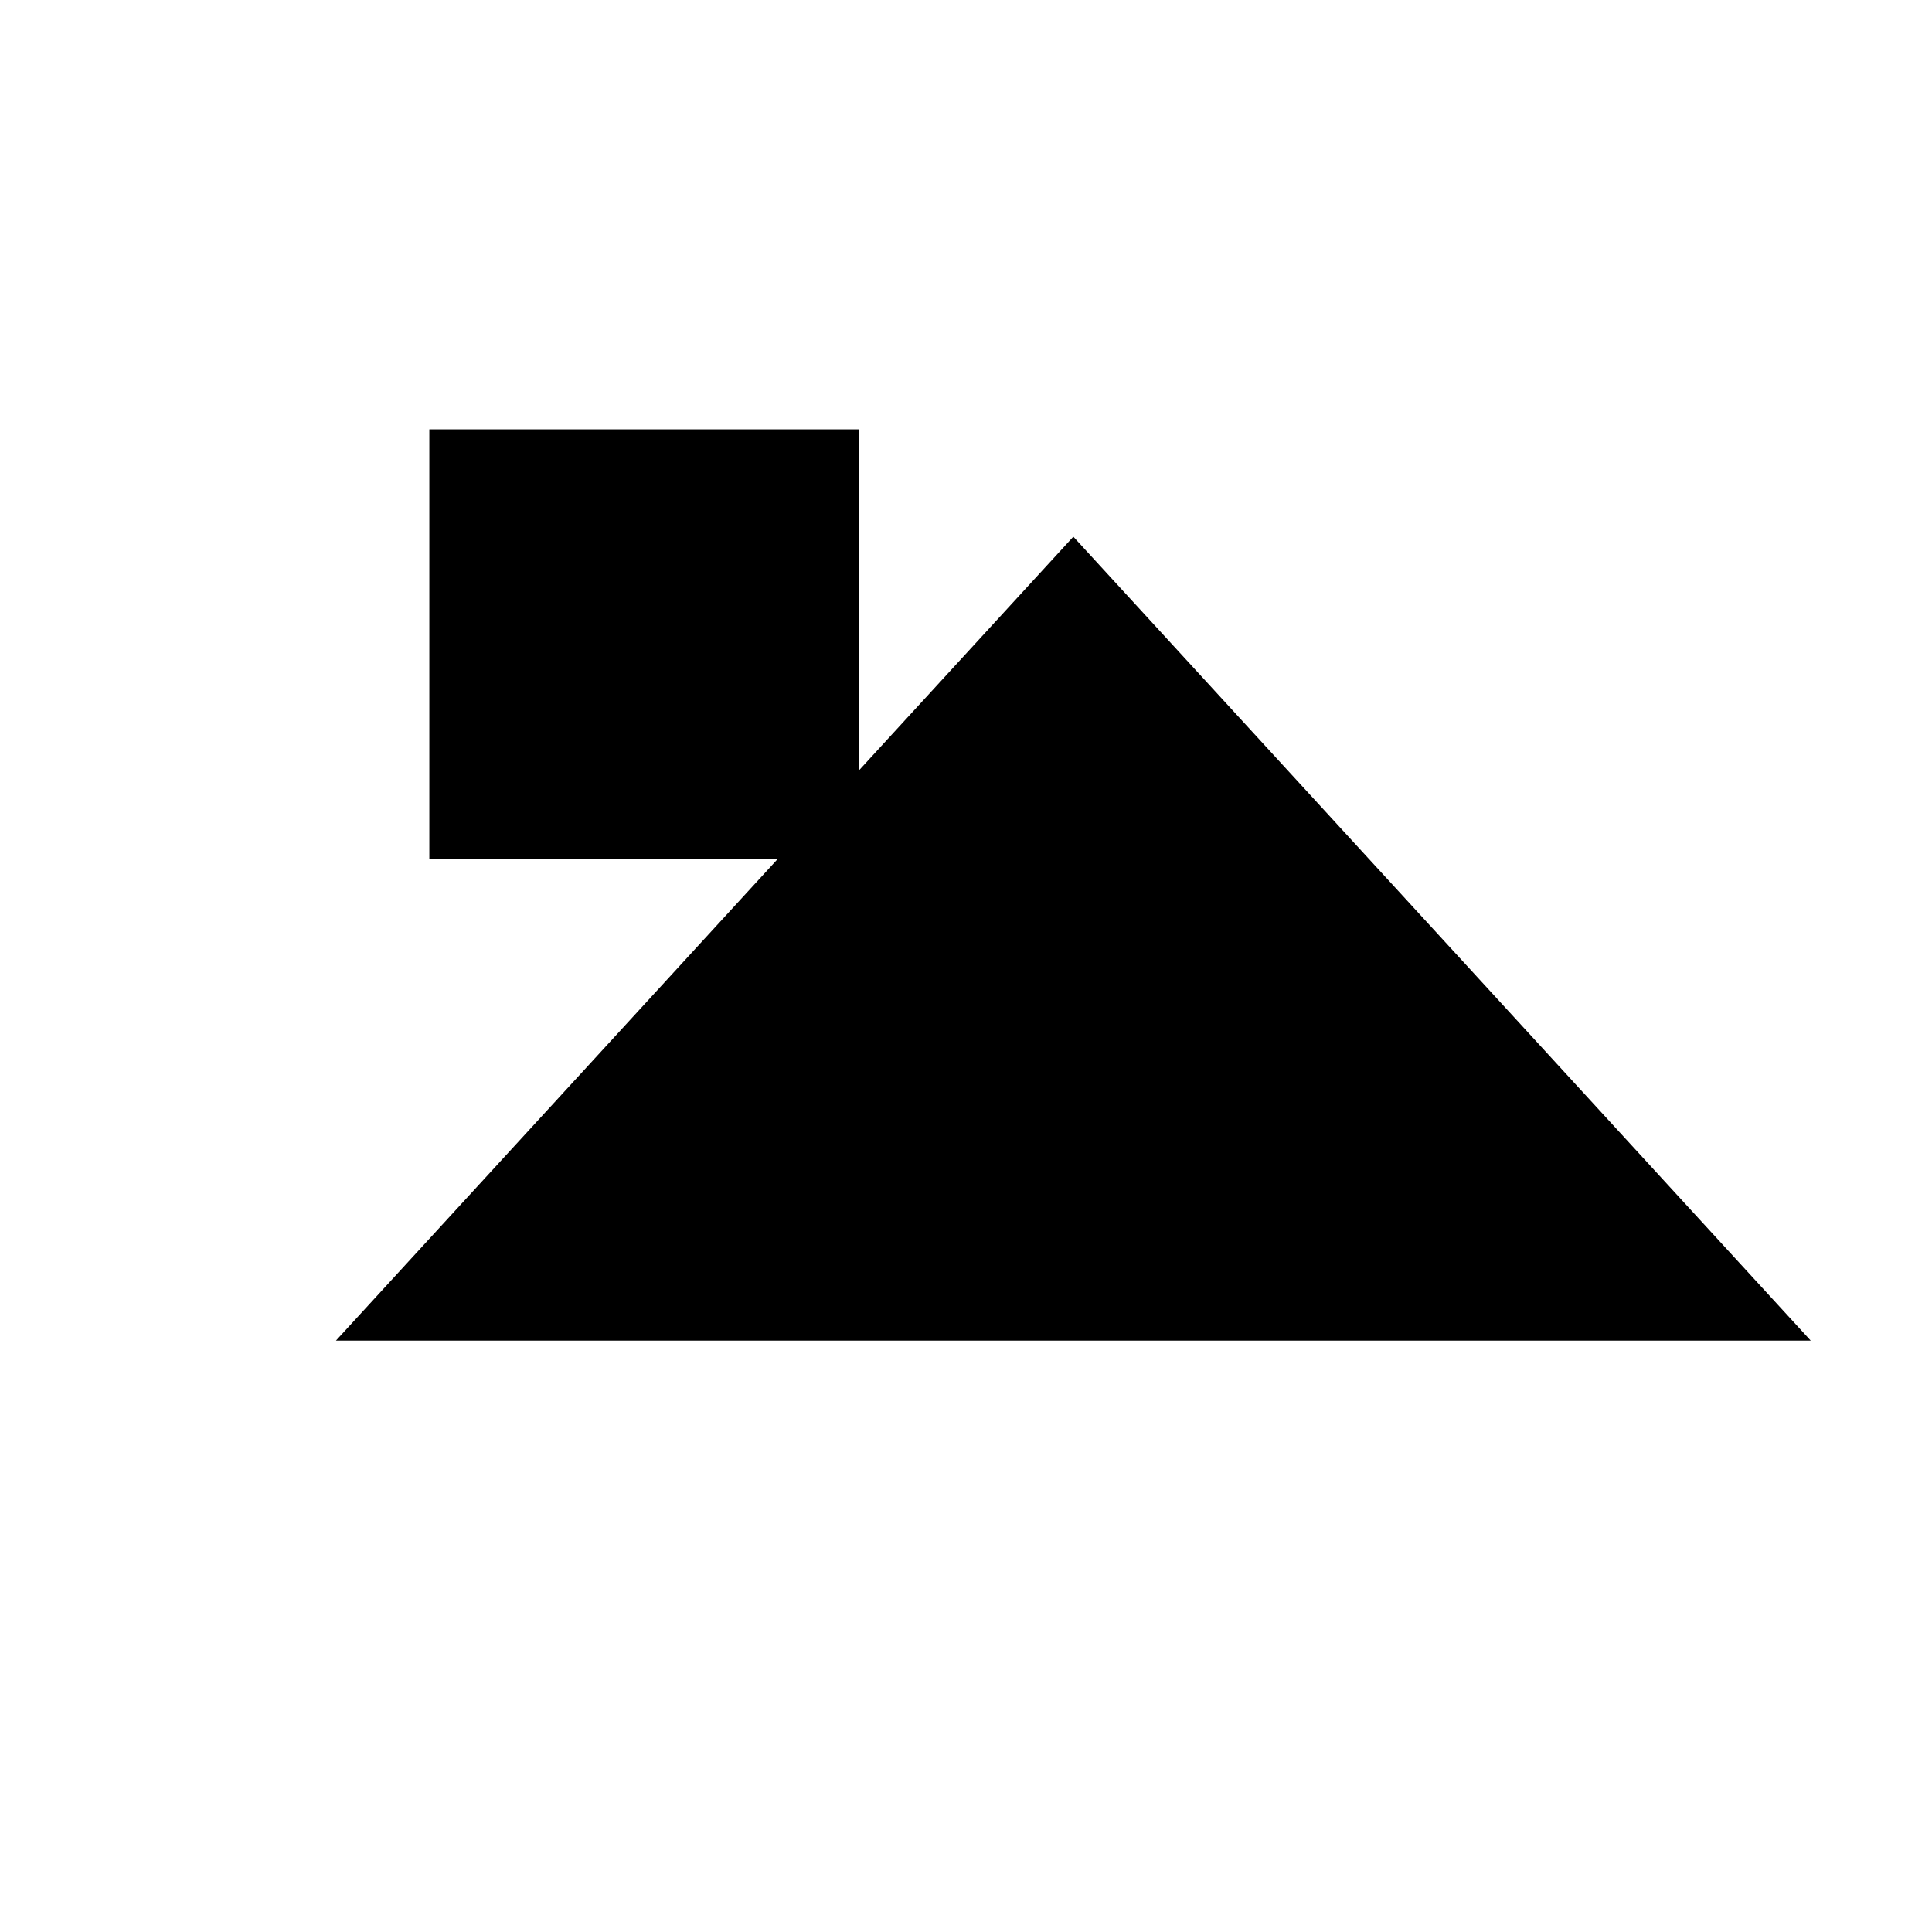 <svg xmlns="http://www.w3.org/2000/svg" viewBox="0 0 9 9" title="identicône par Marc Bresson"><rect style="fill:hsl(24,66%,63%);" x="2" y="2" width="2" height="2"/><circle style="fill:hsl(-36,66%,63%);" cx="5" cy="4" r="1"/><polygon style="fill:hsl(84,66%,63%);" points="5 2.5 1.565 6.245 8.435 6.245 5 2.5"/></svg>